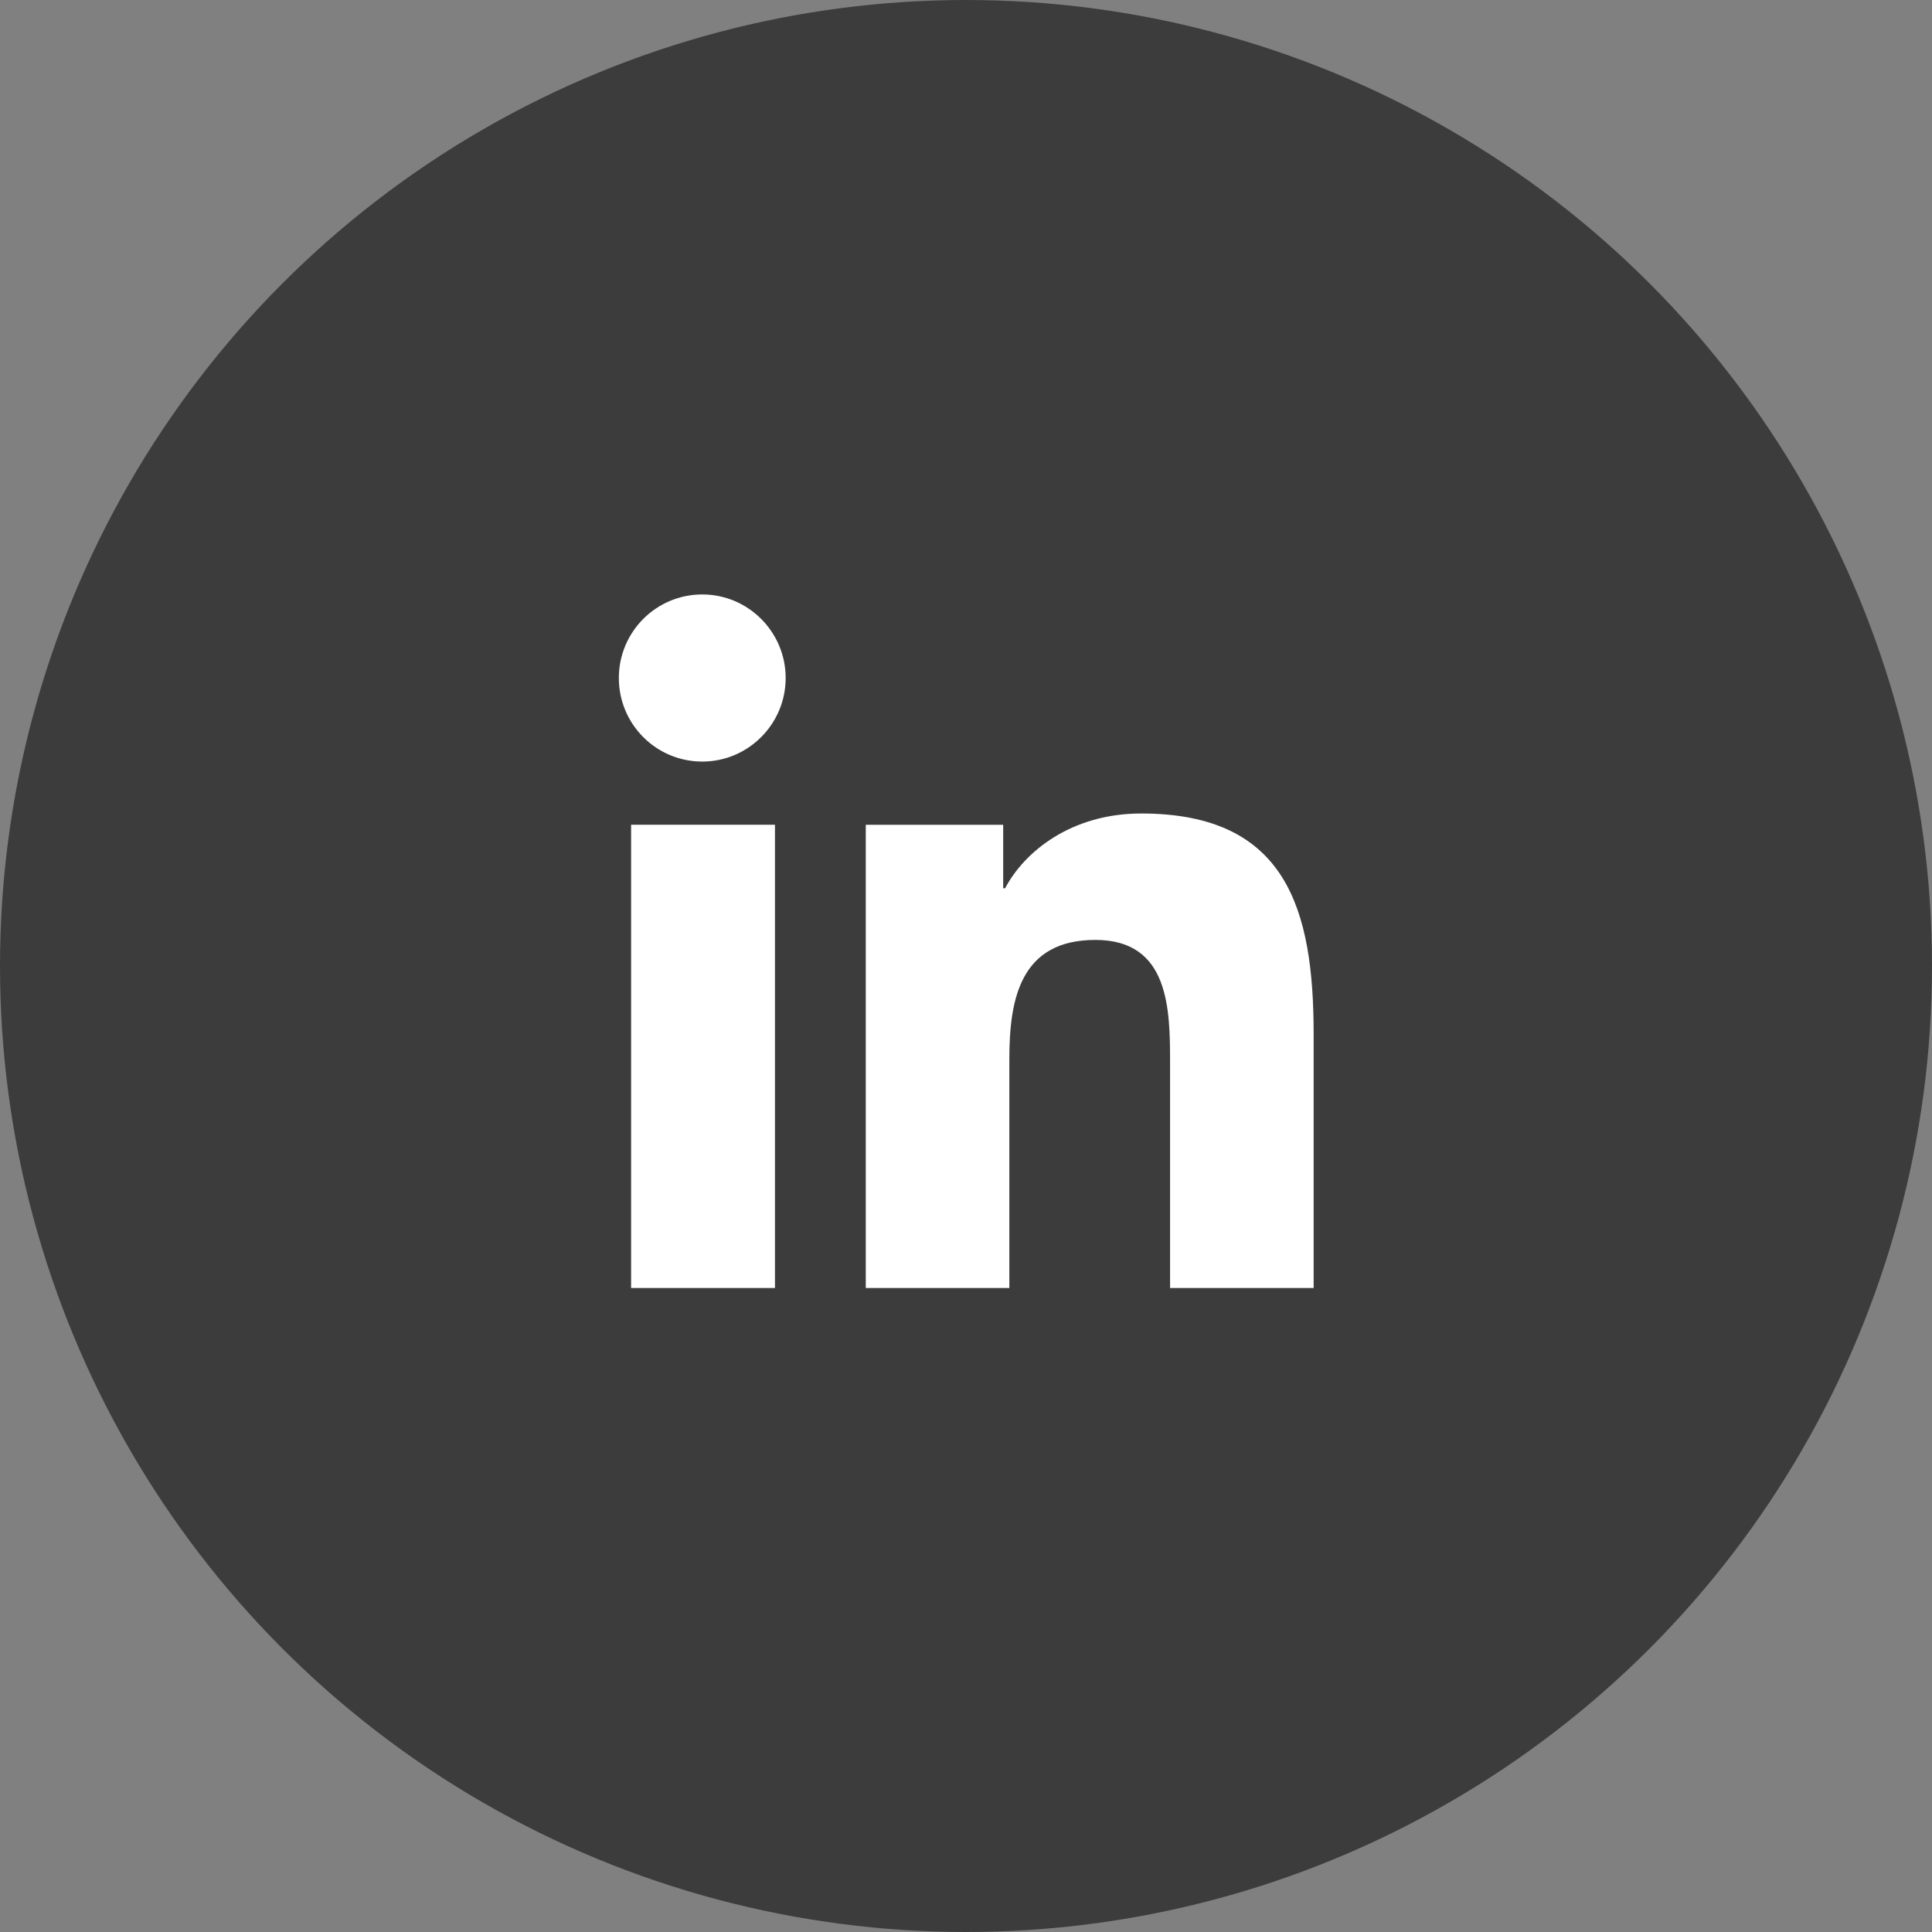 <svg width="32" height="32" viewBox="0 0 32 32" fill="none" xmlns="http://www.w3.org/2000/svg">
<rect x="0" y="0" width="32" height="32" fill="#808080" stroke="none"/>
<circle cx="16" cy="16" r="16" fill="#3C3C3C"/>
<path fill-rule="evenodd" clip-rule="evenodd" d="M12.836 13.66H10.453V21.333H12.836V13.66ZM13.013 11.23C13.013 10.467 12.393 9.846 11.632 9.846C10.866 9.846 10.25 10.467 10.25 11.23C10.25 11.993 10.866 12.614 11.632 12.614C12.393 12.614 13.013 11.993 13.013 11.23ZM16.616 13.661H14.34V21.333H16.718V17.537C16.718 16.539 16.904 15.568 18.144 15.568C19.367 15.568 19.38 16.712 19.38 17.603V21.333H21.758V17.129C21.758 15.062 21.311 13.474 18.902 13.474C17.741 13.474 16.966 14.108 16.648 14.712H16.616V13.661Z" fill="white"/>
</svg>
